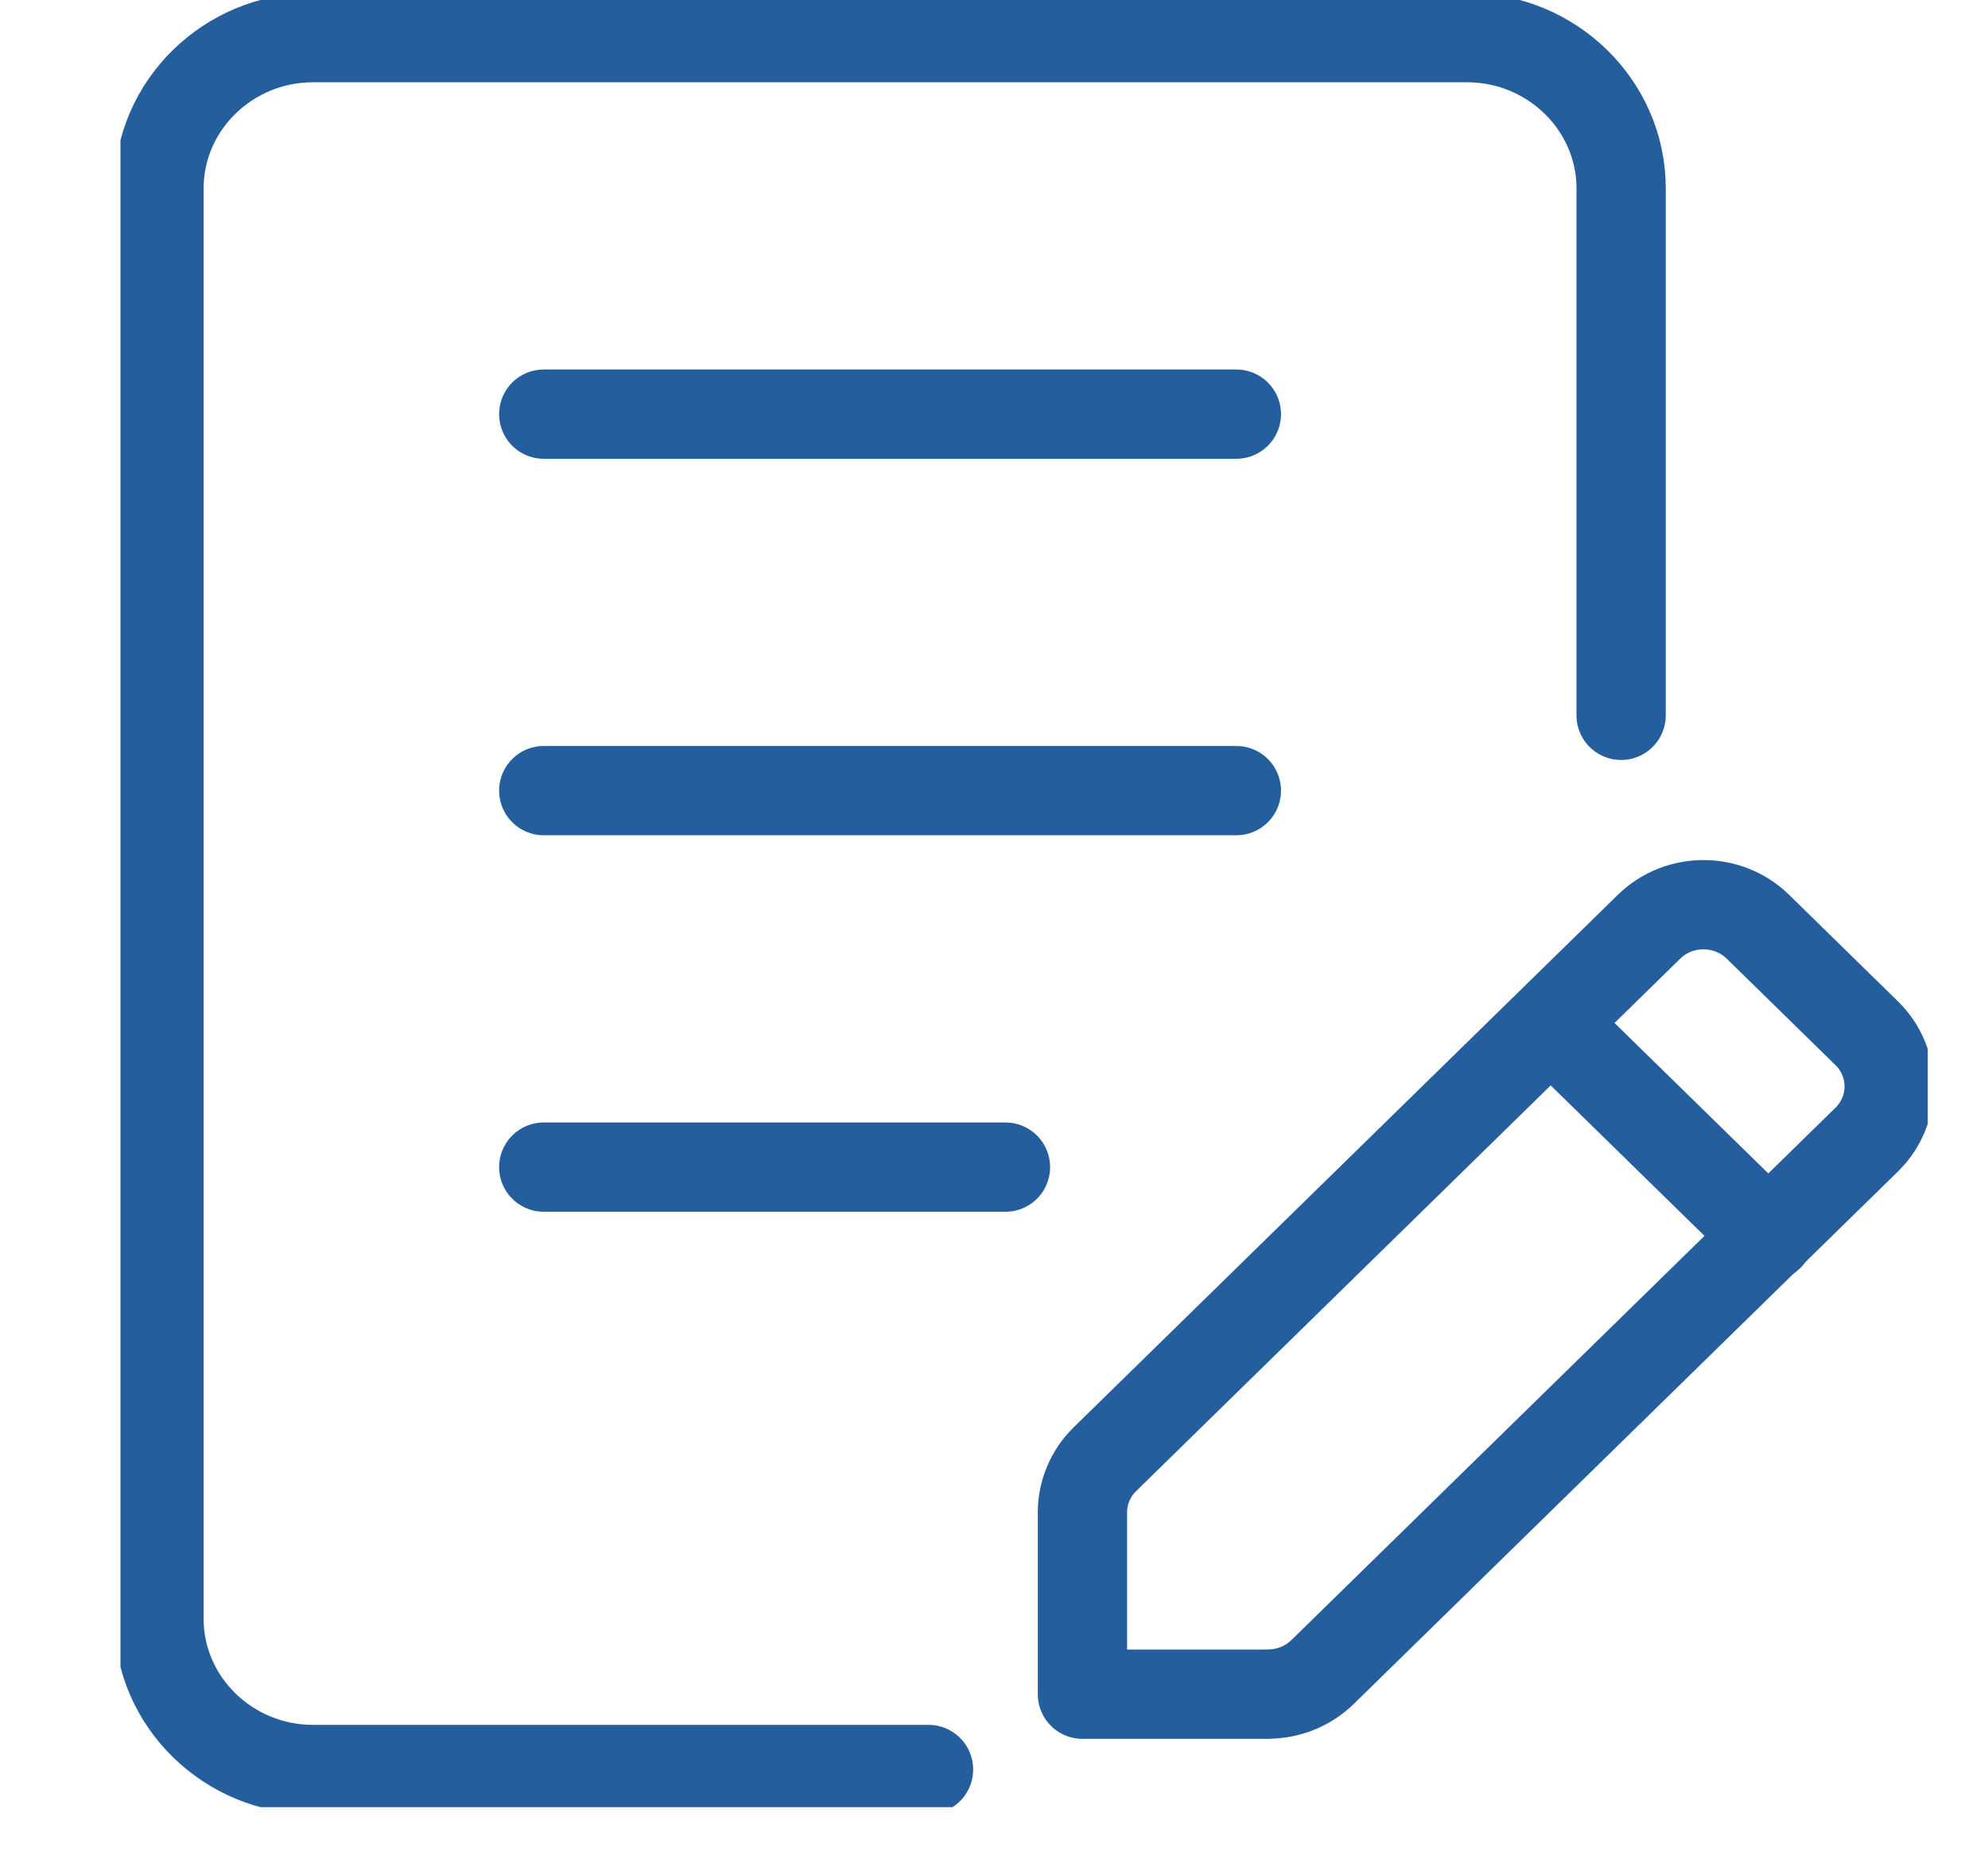 <svg width="33" height="31" viewBox="0 0 33 31" fill="none" xmlns="http://www.w3.org/2000/svg">
<g clip-path="url(#clip0_1_3401)">
<g clip-path="url(#clip1_1_3401)">
<g clip-path="url(#clip2_1_3401)">
<path d="M15.413 29.375H5.193C3.788 29.375 2.639 28.25 2.639 26.875V3.125C2.639 1.75 3.788 0.625 5.193 0.625H24.355C25.76 0.625 26.91 1.75 26.91 3.125V11.875" stroke="#255E9C" stroke-width="1.482" stroke-miterlimit="10" stroke-linecap="round" stroke-linejoin="round"/>
<path d="M9.026 6.875H20.523" stroke="#255E9C" stroke-width="1.482" stroke-miterlimit="10" stroke-linecap="round" stroke-linejoin="round"/>
<path d="M9.026 13.125H20.523" stroke="#255E9C" stroke-width="1.482" stroke-miterlimit="10" stroke-linecap="round" stroke-linejoin="round"/>
<path d="M9.026 19.375H16.69" stroke="#255E9C" stroke-width="1.482" stroke-miterlimit="10" stroke-linecap="round" stroke-linejoin="round"/>
<path d="M21.051 28.125H17.968V25.108C17.968 24.777 18.102 24.458 18.341 24.224L27.374 15.384C27.872 14.897 28.682 14.897 29.18 15.384L30.986 17.152C31.484 17.639 31.484 18.431 30.986 18.919L21.953 27.758C21.713 27.992 21.388 28.123 21.049 28.123L21.051 28.125Z" stroke="#255E9C" stroke-width="1.482" stroke-miterlimit="10" stroke-linecap="round" stroke-linejoin="round"/>
<path d="M29.362 20.525L25.747 16.988" stroke="#255E9C" stroke-width="1.482" stroke-miterlimit="10" stroke-linecap="round" stroke-linejoin="round"/>
</g>
</g>
</g>
<defs>
<clipPath id="clip0_1_3401">
<rect width="33" height="30.08" fill="white"/>
</clipPath>
<clipPath id="clip1_1_3401">
<rect width="33" height="30.08" fill="white"/>
</clipPath>
<clipPath id="clip2_1_3401">
<rect width="30" height="30" fill="white" transform="translate(2)"/>
</clipPath>
</defs>
</svg>
